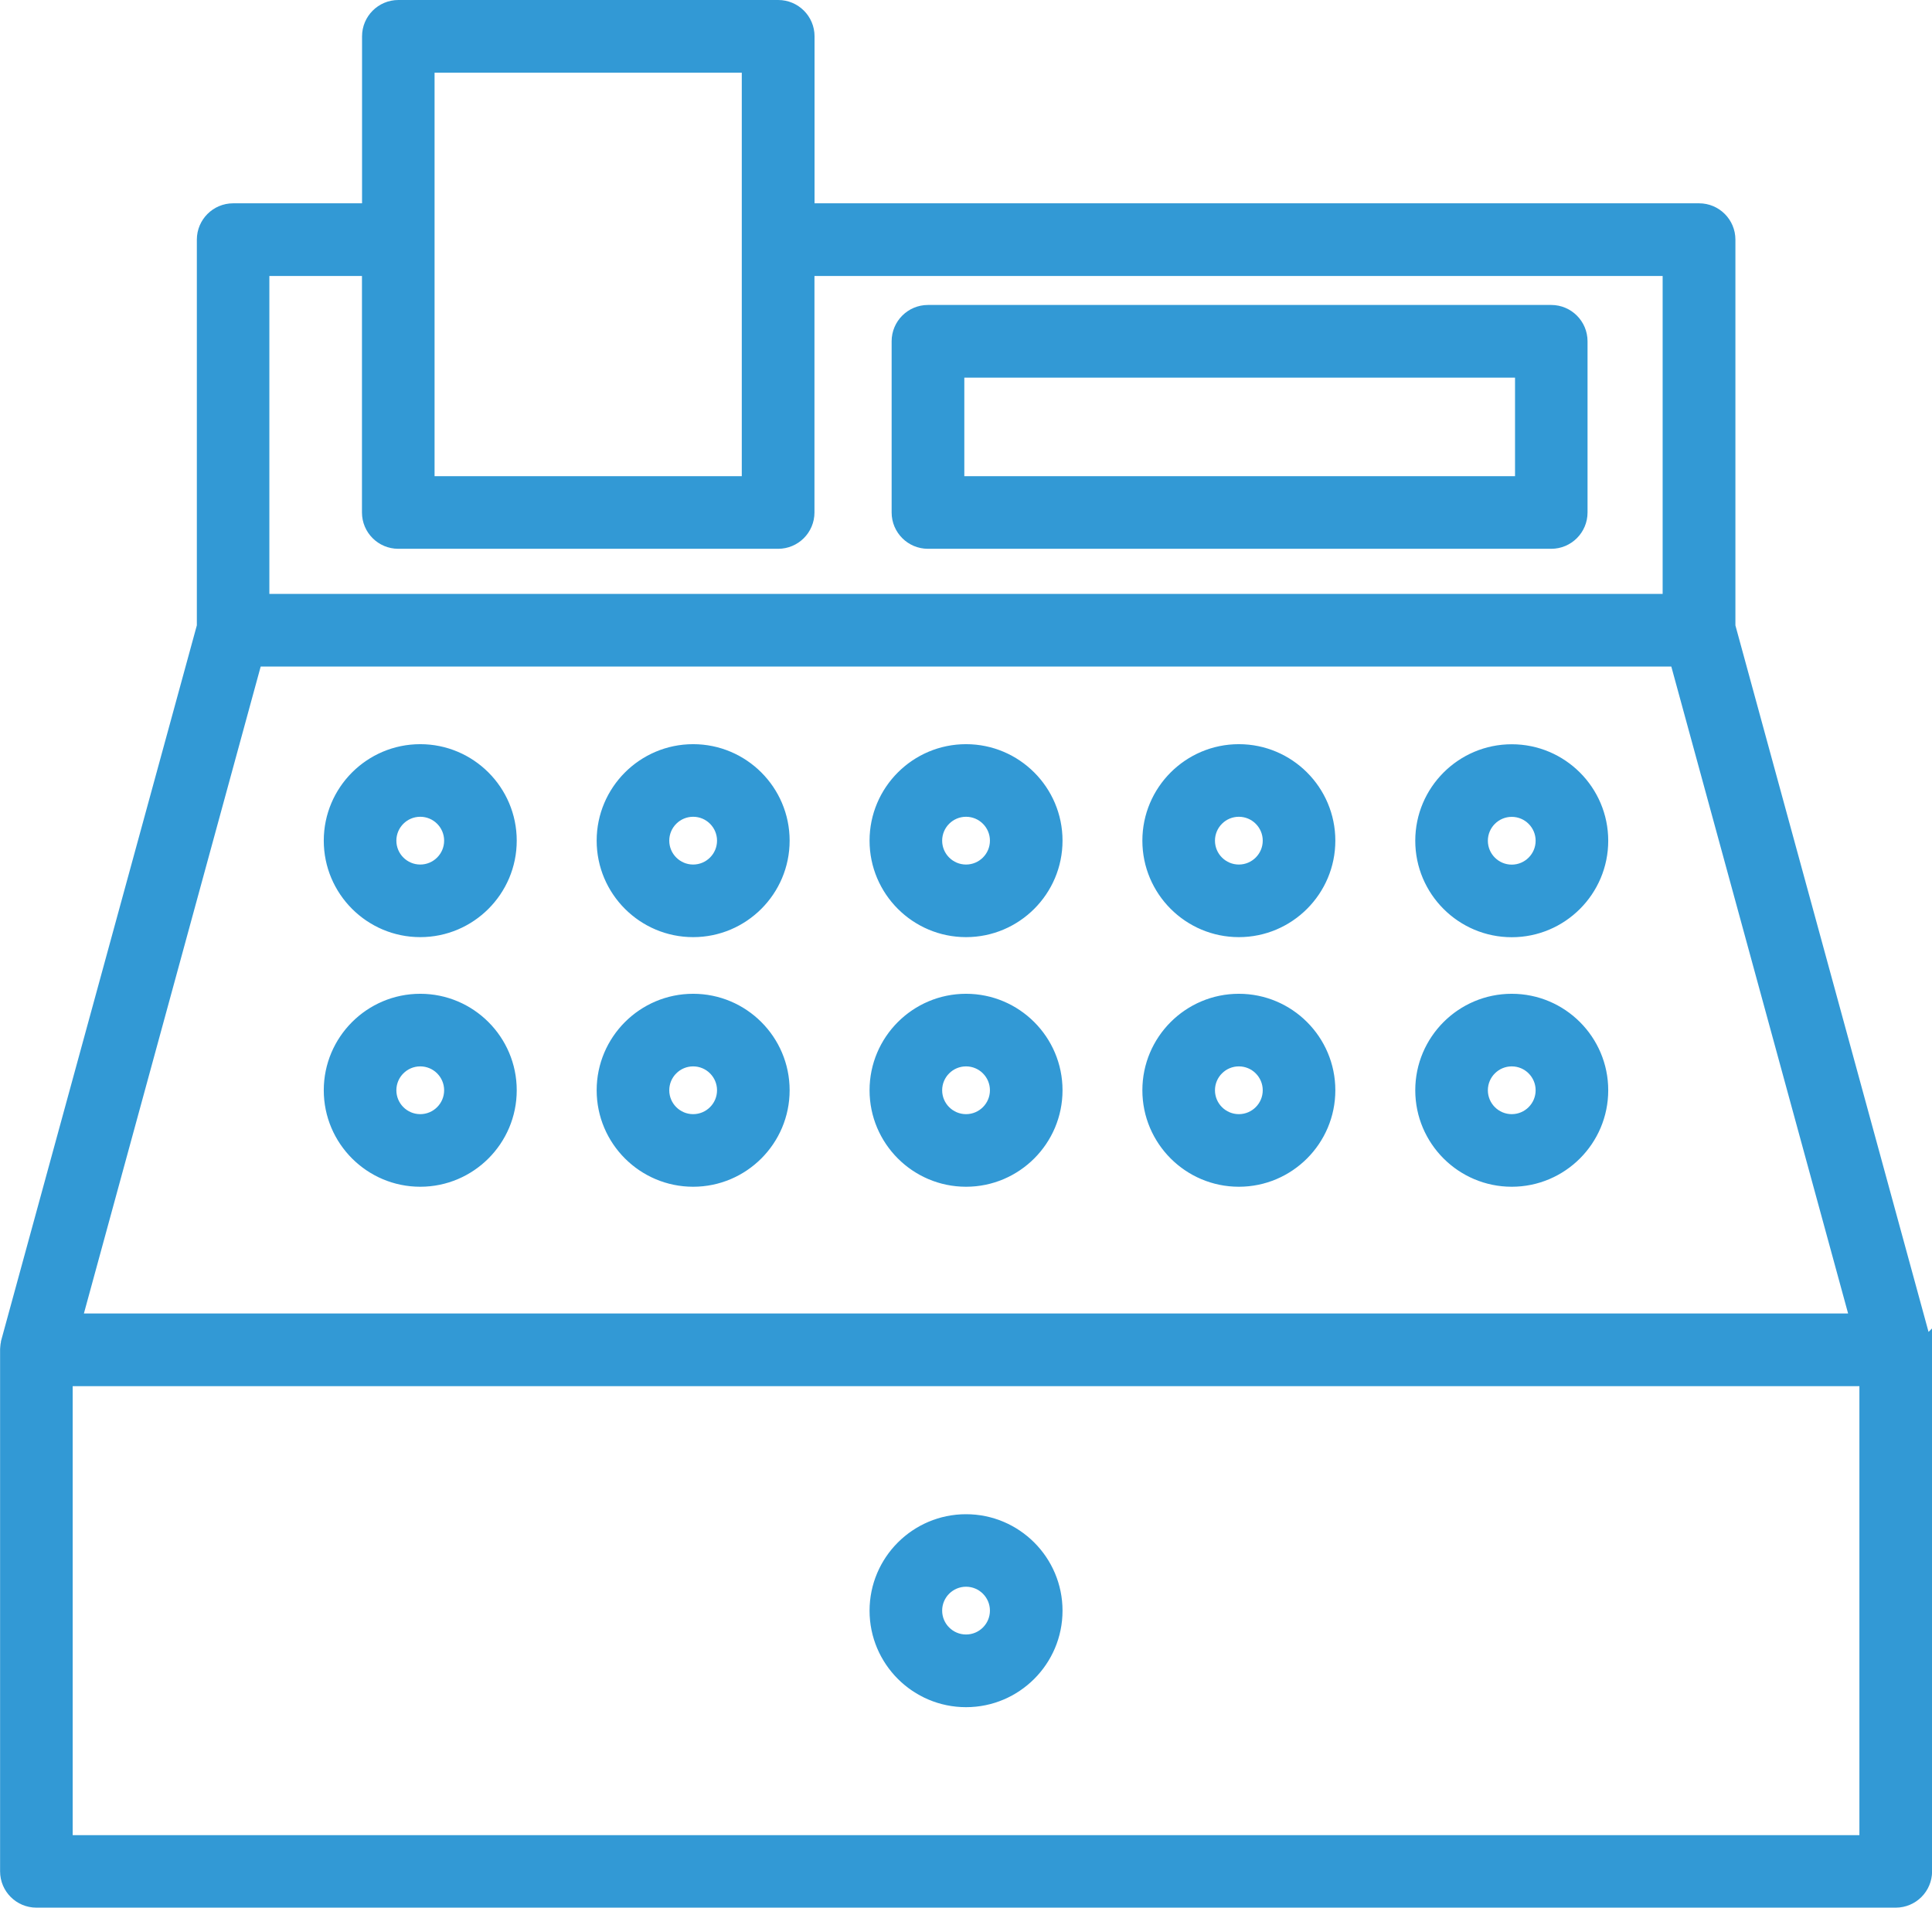 <svg xmlns="http://www.w3.org/2000/svg" id="Layer_2" viewBox="0 0 224.07 221.27"><defs><style>      .cls-1 {        fill: #3299d5;        stroke: #3299d5;        stroke-miterlimit: 10;        stroke-width: 2px;      }    </style></defs><g id="Layer_1-2" data-name="Layer_1"><g><path class="cls-1" d="M223.07,156.49c0-.08-.02-.16-.02-.24-.01-.16-.03-.31-.07-.46,0-.03,0-.06-.01-.08l-22.7-83.04V27.79c0-1.77-1.44-3.21-3.21-3.21h-103.59V4.21c0-1.77-1.44-3.21-3.21-3.21h-44.06c-1.77,0-3.21,1.44-3.21,3.21v20.37h-15.95c-1.77,0-3.21,1.44-3.21,3.21v44.87L1.11,155.7s0,.06-.01.08c-.04.15-.06.31-.07.46,0,.08-.02.16-.02.24,0,.02,0,.04,0,.06v60.5c0,1.77,1.44,3.21,3.21,3.21h215.65c1.77,0,3.21-1.44,3.21-3.21v-60.5s0-.04,0-.06ZM49.4,7.43h37.63v48.8h-37.63V7.43ZM42.98,31.01v28.43c0,1.77,1.44,3.21,3.21,3.21h44.06c1.77,0,3.21-1.44,3.21-3.21v-28.43h100.37v38.87H30.24V31.01h12.74ZM29.48,76.31h165.12l21.05,77.03H8.42l21.05-77.03ZM216.65,213.84H7.43v-54.07h209.22v54.07Z"></path><path class="cls-1" d="M112.04,197c5.62,0,10.19-4.57,10.19-10.19s-4.57-10.19-10.19-10.19-10.19,4.57-10.19,10.19,4.57,10.19,10.19,10.19ZM112.04,183.03c2.08,0,3.77,1.69,3.77,3.77s-1.69,3.77-3.77,3.77-3.77-1.69-3.77-3.77,1.69-3.77,3.77-3.77Z"></path><path class="cls-1" d="M48.74,87.31c-5.62,0-10.19,4.57-10.19,10.19s4.57,10.19,10.19,10.19,10.19-4.57,10.19-10.19-4.57-10.19-10.19-10.19ZM48.74,101.27c-2.08,0-3.77-1.69-3.77-3.77s1.69-3.77,3.77-3.77,3.77,1.69,3.77,3.77-1.69,3.77-3.77,3.77Z"></path><path class="cls-1" d="M80.39,87.31c-5.62,0-10.19,4.57-10.19,10.19s4.57,10.19,10.19,10.19,10.19-4.57,10.19-10.19-4.57-10.19-10.19-10.19ZM80.39,101.27c-2.08,0-3.77-1.69-3.77-3.77s1.69-3.77,3.77-3.77,3.77,1.69,3.77,3.77-1.69,3.77-3.77,3.77Z"></path><path class="cls-1" d="M112.04,87.31c-5.62,0-10.19,4.57-10.19,10.19s4.57,10.19,10.19,10.19,10.19-4.57,10.19-10.19-4.57-10.19-10.19-10.19ZM112.04,101.27c-2.08,0-3.77-1.69-3.77-3.77s1.69-3.77,3.77-3.77,3.77,1.69,3.77,3.77-1.69,3.77-3.77,3.77Z"></path><path class="cls-1" d="M143.68,87.31c-5.62,0-10.19,4.57-10.19,10.19s4.57,10.19,10.19,10.19,10.19-4.57,10.19-10.19-4.57-10.19-10.19-10.19ZM143.68,101.27c-2.08,0-3.77-1.69-3.77-3.77s1.69-3.77,3.77-3.77,3.77,1.69,3.77,3.77-1.69,3.77-3.77,3.77Z"></path><path class="cls-1" d="M175.33,107.7c5.62,0,10.19-4.57,10.19-10.19s-4.57-10.19-10.19-10.19-10.19,4.57-10.19,10.19,4.57,10.19,10.19,10.19ZM175.33,93.74c2.08,0,3.77,1.69,3.77,3.77s-1.69,3.77-3.77,3.77-3.77-1.69-3.77-3.77,1.69-3.77,3.77-3.77Z"></path><path class="cls-1" d="M48.74,116.26c-5.62,0-10.19,4.57-10.19,10.19s4.57,10.19,10.19,10.19,10.19-4.57,10.19-10.19-4.57-10.19-10.19-10.19ZM48.74,130.22c-2.08,0-3.77-1.69-3.77-3.77s1.69-3.77,3.77-3.77,3.77,1.69,3.77,3.77-1.69,3.77-3.77,3.77Z"></path><path class="cls-1" d="M80.39,116.26c-5.62,0-10.19,4.57-10.19,10.19s4.57,10.19,10.19,10.19,10.19-4.57,10.19-10.19-4.57-10.19-10.19-10.19ZM80.39,130.22c-2.08,0-3.77-1.69-3.77-3.77s1.69-3.77,3.77-3.77,3.77,1.69,3.77,3.77-1.69,3.77-3.77,3.77Z"></path><path class="cls-1" d="M112.04,116.26c-5.62,0-10.19,4.57-10.19,10.19s4.57,10.19,10.19,10.19,10.19-4.57,10.19-10.19-4.57-10.19-10.19-10.19ZM112.04,130.22c-2.08,0-3.77-1.69-3.77-3.77s1.69-3.77,3.77-3.77,3.77,1.69,3.77,3.77-1.69,3.77-3.77,3.77Z"></path><path class="cls-1" d="M143.68,116.26c-5.62,0-10.19,4.57-10.19,10.19s4.57,10.19,10.19,10.19,10.19-4.57,10.19-10.19-4.57-10.19-10.19-10.19ZM143.68,130.22c-2.08,0-3.77-1.69-3.77-3.77s1.69-3.77,3.77-3.77,3.77,1.69,3.77,3.77-1.69,3.77-3.77,3.77Z"></path><path class="cls-1" d="M175.33,116.26c-5.62,0-10.19,4.57-10.19,10.19s4.57,10.19,10.19,10.19,10.19-4.57,10.19-10.19-4.57-10.19-10.19-10.19ZM175.33,130.22c-2.08,0-3.77-1.69-3.77-3.77s1.69-3.77,3.77-3.77,3.77,1.69,3.77,3.77-1.69,3.77-3.77,3.77Z"></path><path class="cls-1" d="M107.62,62.65h72.29c1.77,0,3.21-1.44,3.21-3.21v-19.86c0-1.77-1.44-3.21-3.21-3.21h-72.29c-1.77,0-3.21,1.44-3.21,3.21v19.86c0,1.77,1.44,3.21,3.21,3.21ZM110.84,42.8h65.87v13.43h-65.87v-13.43Z"></path></g></g></svg>